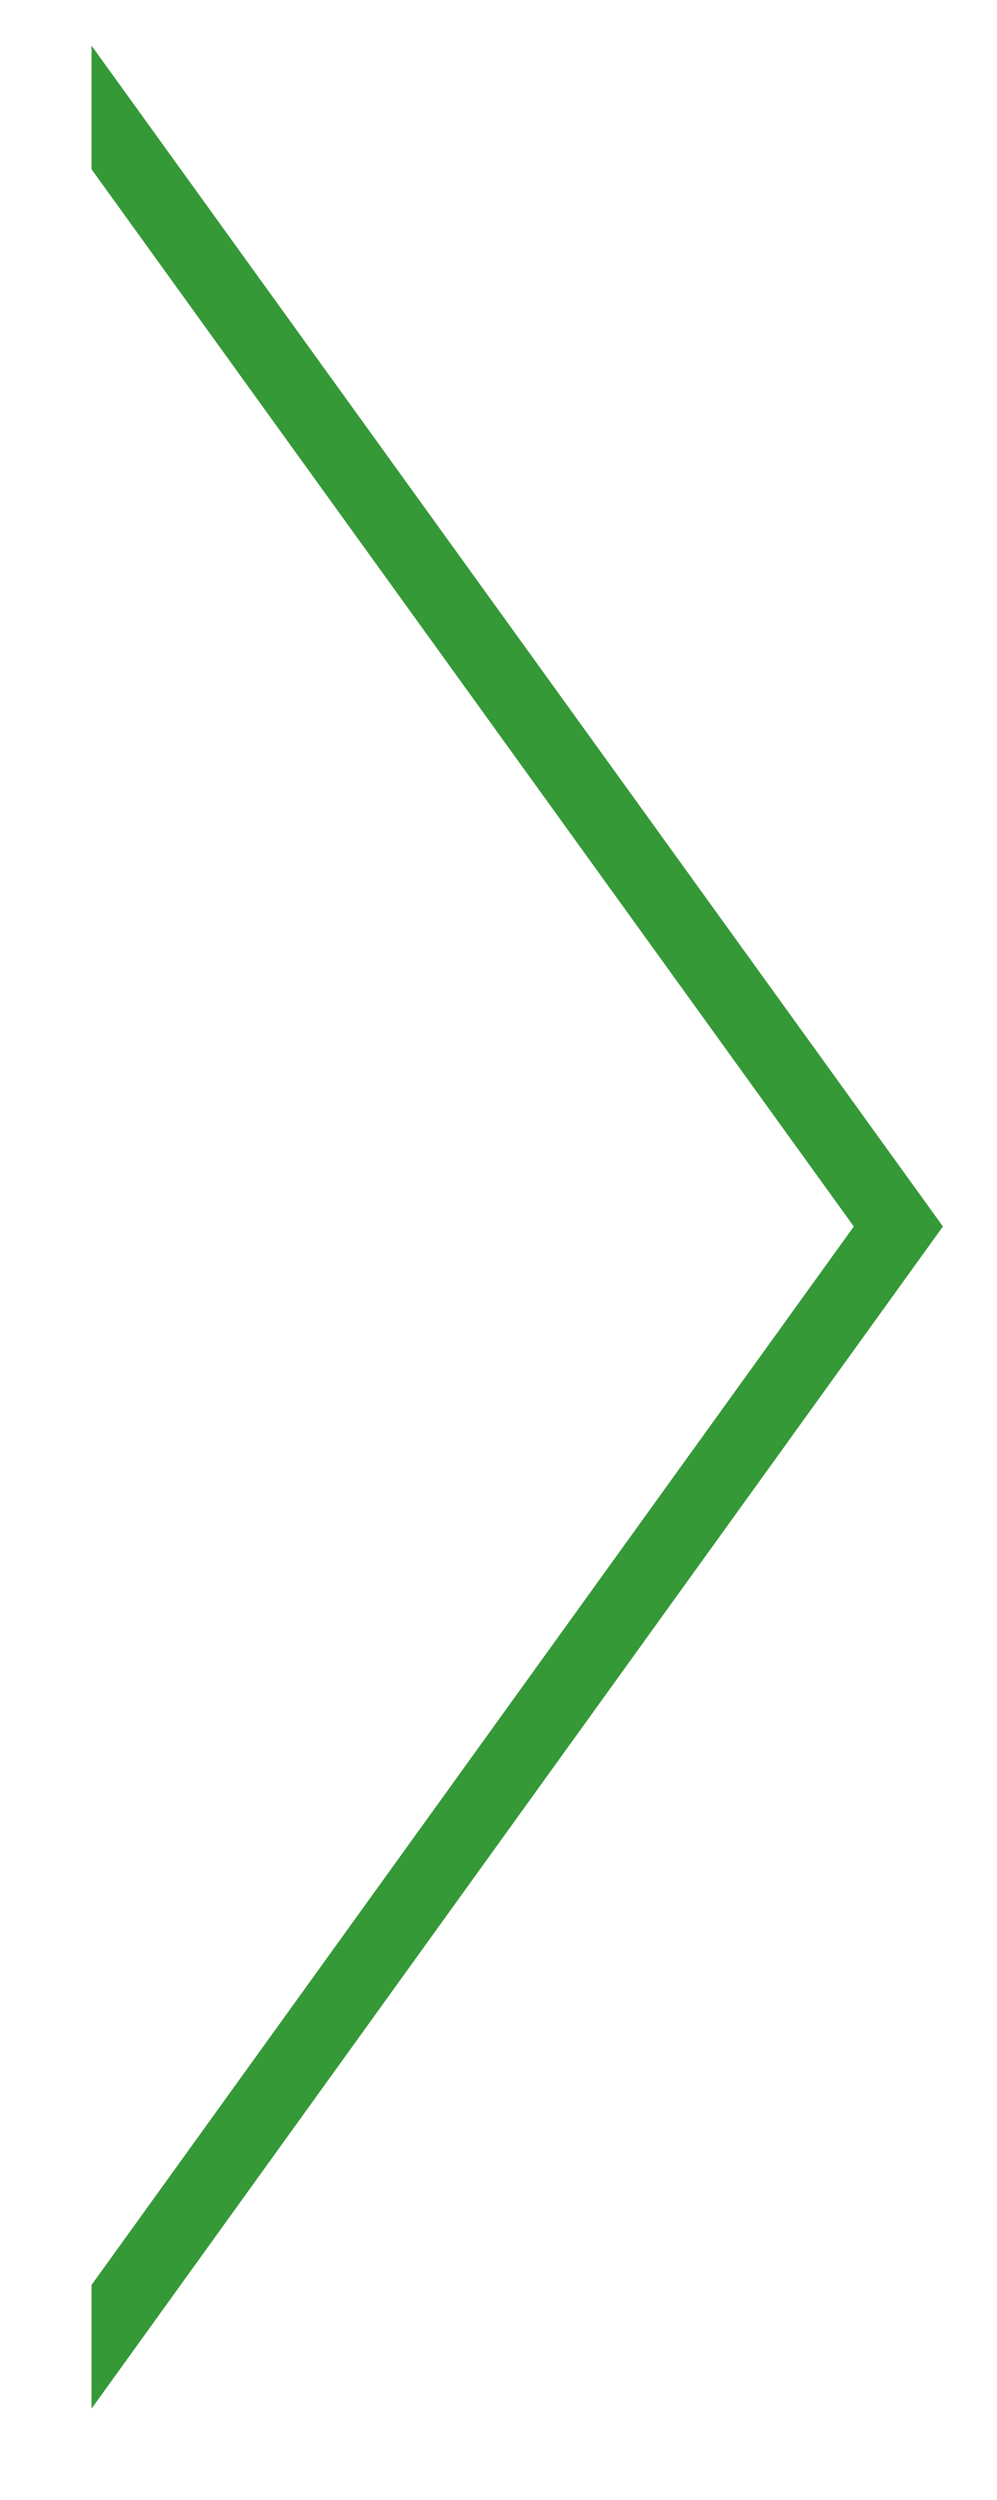 <?xml version="1.0" encoding="utf-8"?>
<!-- Generator: Adobe Illustrator 17.0.0, SVG Export Plug-In . SVG Version: 6.00 Build 0)  -->
<!DOCTYPE svg PUBLIC "-//W3C//DTD SVG 1.1//EN" "http://www.w3.org/Graphics/SVG/1.1/DTD/svg11.dtd">
<svg version="1.1" id="Ebene_1" xmlns="http://www.w3.org/2000/svg" xmlns:xlink="http://www.w3.org/1999/xlink" x="0px" y="0px"
	 width="41.373px" height="103.643px" viewBox="0 0 41.373 103.643" enable-background="new 0 0 41.373 103.643"
	 xml:space="preserve">
<g>
	<defs>
		<rect id="SVGID_1_" x="3.798" y="0.878" width="37.575" height="102.765"/>
	</defs>
	<clipPath id="SVGID_2_">
		<use xlink:href="#SVGID_1_"  overflow="visible"/>
	</clipPath>
	<polyline clip-path="url(#SVGID_2_)" fill="none" stroke="#359937" stroke-width="3" stroke-miterlimit="10" points="
		1.217,100.878 37.28,50.849 1.217,0.878 	"/>
</g>
</svg>
